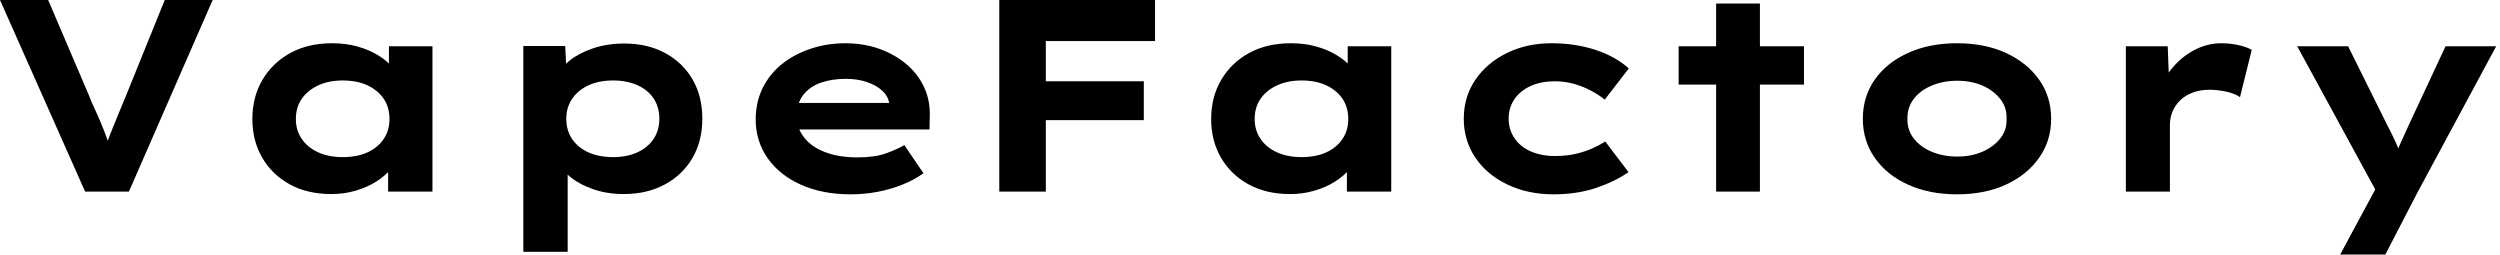 <svg baseProfile="full" height="28" version="1.1" viewBox="0 0 275 28" width="275" xmlns="http://www.w3.org/2000/svg" xmlns:ev="http://www.w3.org/2001/xml-events" xmlns:xlink="http://www.w3.org/1999/xlink"><defs /><g><path d="M10.959 21.075 1.596 0.0H6.895L11.411 10.568Q11.622 11.14 11.968 11.877Q12.314 12.615 12.675 13.473Q13.037 14.331 13.368 15.249Q13.699 16.168 13.97 17.101H12.916Q13.247 15.957 13.684 14.843Q14.12 13.729 14.572 12.66Q15.024 11.591 15.415 10.628L19.72 0.0H24.989L15.776 21.075Z M38.056 21.346Q35.406 21.346 33.465 20.277Q31.523 19.209 30.439 17.342Q29.355 15.475 29.355 13.097Q29.355 10.658 30.469 8.776Q31.583 6.895 33.54 5.826Q35.497 4.757 38.146 4.757Q39.652 4.757 40.931 5.118Q42.211 5.48 43.189 6.082Q44.168 6.684 44.77 7.391Q45.372 8.099 45.523 8.791L44.378 8.882V5.088H49.166V21.075H44.288V16.8L45.282 17.071Q45.191 17.854 44.574 18.606Q43.957 19.359 42.978 19.976Q42.0 20.594 40.735 20.97Q39.471 21.346 38.056 21.346ZM39.29 17.282Q40.886 17.282 42.03 16.755Q43.174 16.228 43.806 15.28Q44.439 14.331 44.439 13.097Q44.439 11.802 43.806 10.869Q43.174 9.935 42.03 9.394Q40.886 8.852 39.29 8.852Q37.755 8.852 36.596 9.394Q35.437 9.935 34.789 10.869Q34.142 11.802 34.142 13.097Q34.142 14.331 34.789 15.28Q35.437 16.228 36.596 16.755Q37.755 17.282 39.29 17.282Z M59.161 27.699V5.058H63.768L63.948 8.671L63.045 8.4Q63.256 7.467 64.265 6.654Q65.273 5.841 66.839 5.314Q68.404 4.787 70.271 4.787Q72.83 4.787 74.772 5.841Q76.714 6.895 77.783 8.746Q78.852 10.598 78.852 13.067Q78.852 15.505 77.768 17.372Q76.684 19.239 74.727 20.292Q72.77 21.346 70.211 21.346Q68.344 21.346 66.778 20.789Q65.213 20.232 64.189 19.344Q63.166 18.456 62.925 17.553L64.039 17.131V27.699ZM69.037 17.282Q70.572 17.282 71.716 16.755Q72.86 16.228 73.492 15.28Q74.125 14.331 74.125 13.067Q74.125 11.802 73.508 10.854Q72.89 9.905 71.731 9.378Q70.572 8.852 69.037 8.852Q67.471 8.852 66.312 9.394Q65.153 9.935 64.52 10.884Q63.888 11.832 63.888 13.067Q63.888 14.331 64.52 15.28Q65.153 16.228 66.312 16.755Q67.471 17.282 69.037 17.282Z M95.17 21.376Q92.039 21.376 89.675 20.308Q87.312 19.239 86.017 17.372Q84.723 15.505 84.723 13.157Q84.723 11.23 85.49 9.68Q86.258 8.129 87.613 7.045Q88.968 5.961 90.774 5.359Q92.581 4.757 94.568 4.757Q96.585 4.757 98.286 5.359Q99.987 5.961 101.267 7.03Q102.546 8.099 103.239 9.574Q103.931 11.049 103.871 12.826L103.841 14.241H88.065L87.372 11.32H99.927L99.415 11.983V11.381Q99.295 10.568 98.632 9.966Q97.97 9.363 96.931 9.017Q95.892 8.671 94.628 8.671Q93.123 8.671 91.903 9.092Q90.684 9.514 89.961 10.432Q89.239 11.351 89.239 12.796Q89.239 14.09 90.052 15.129Q90.865 16.168 92.37 16.74Q93.875 17.312 95.892 17.312Q97.849 17.312 99.084 16.86Q100.318 16.409 101.071 15.957L103.178 19.058Q102.125 19.811 100.83 20.323Q99.535 20.834 98.105 21.105Q96.675 21.376 95.17 21.376Z M111.518 21.075V0.0H116.637V21.075ZM113.656 13.217V8.942H127.415V13.217ZM113.957 4.516V0.0H128.649V4.516Z M143.523 21.346Q140.873 21.346 138.931 20.277Q136.989 19.209 135.905 17.342Q134.822 15.475 134.822 13.097Q134.822 10.658 135.935 8.776Q137.049 6.895 139.006 5.826Q140.963 4.757 143.613 4.757Q145.118 4.757 146.398 5.118Q147.677 5.48 148.656 6.082Q149.634 6.684 150.237 7.391Q150.839 8.099 150.989 8.791L149.845 8.882V5.088H154.632V21.075H149.755V16.8L150.748 17.071Q150.658 17.854 150.041 18.606Q149.424 19.359 148.445 19.976Q147.467 20.594 146.202 20.97Q144.938 21.346 143.523 21.346ZM144.757 17.282Q146.353 17.282 147.497 16.755Q148.641 16.228 149.273 15.28Q149.905 14.331 149.905 13.097Q149.905 11.802 149.273 10.869Q148.641 9.935 147.497 9.394Q146.353 8.852 144.757 8.852Q143.222 8.852 142.062 9.394Q140.903 9.935 140.256 10.869Q139.609 11.802 139.609 13.097Q139.609 14.331 140.256 15.28Q140.903 16.228 142.062 16.755Q143.222 17.282 144.757 17.282Z M172.486 21.376Q169.656 21.376 167.398 20.292Q165.14 19.209 163.875 17.327Q162.611 15.445 162.611 13.067Q162.611 10.658 163.875 8.791Q165.14 6.925 167.338 5.841Q169.535 4.757 172.245 4.757Q174.865 4.757 177.077 5.48Q179.29 6.202 180.766 7.527L178.116 10.959Q177.454 10.417 176.566 9.951Q175.677 9.484 174.684 9.213Q173.69 8.942 172.667 8.942Q171.071 8.942 169.942 9.469Q168.813 9.996 168.181 10.914Q167.548 11.832 167.548 13.067Q167.548 14.241 168.181 15.189Q168.813 16.138 169.972 16.649Q171.131 17.161 172.637 17.161Q173.931 17.161 174.94 16.92Q175.948 16.68 176.731 16.333Q177.514 15.987 178.176 15.566L180.735 18.938Q179.2 19.991 177.123 20.684Q175.045 21.376 172.486 21.376Z M190.37 21.075V0.391H195.187V21.075ZM186.245 9.303V5.088H200.034V9.303Z M216.865 21.376Q213.824 21.376 211.475 20.308Q209.127 19.239 207.817 17.357Q206.508 15.475 206.508 13.067Q206.508 10.628 207.817 8.761Q209.127 6.895 211.475 5.826Q213.824 4.757 216.865 4.757Q219.935 4.757 222.254 5.826Q224.572 6.895 225.897 8.761Q227.222 10.628 227.222 13.067Q227.222 15.475 225.897 17.357Q224.572 19.239 222.254 20.308Q219.935 21.376 216.865 21.376ZM216.895 17.222Q218.43 17.222 219.649 16.695Q220.869 16.168 221.622 15.234Q222.374 14.301 222.314 13.067Q222.374 11.832 221.622 10.884Q220.869 9.935 219.649 9.409Q218.43 8.882 216.895 8.882Q215.359 8.882 214.095 9.409Q212.83 9.935 212.108 10.884Q211.385 11.832 211.415 13.067Q211.385 14.301 212.108 15.234Q212.83 16.168 214.095 16.695Q215.359 17.222 216.895 17.222Z M235.441 21.075V5.088H240.047L240.258 10.869L238.873 10.598Q239.355 8.972 240.409 7.647Q241.462 6.323 242.908 5.54Q244.353 4.757 245.948 4.757Q246.882 4.757 247.785 4.953Q248.688 5.148 249.29 5.48L247.996 10.688Q247.454 10.297 246.505 10.086Q245.557 9.875 244.624 9.875Q243.6 9.875 242.772 10.191Q241.944 10.508 241.387 11.065Q240.83 11.622 240.559 12.299Q240.288 12.976 240.288 13.729V21.075Z M259.015 28 263.622 19.449 263.411 21.828 254.288 5.088H259.888L264.133 13.639Q264.645 14.602 265.112 15.626Q265.578 16.649 265.91 17.673L264.796 17.763Q265.127 16.92 265.609 15.852Q266.09 14.783 266.572 13.729L270.606 5.088H276.176L267.505 21.196L263.983 28Z " fill="rgb(0,0,0)" transform="translate(-1.596, 0)" /></g></svg>